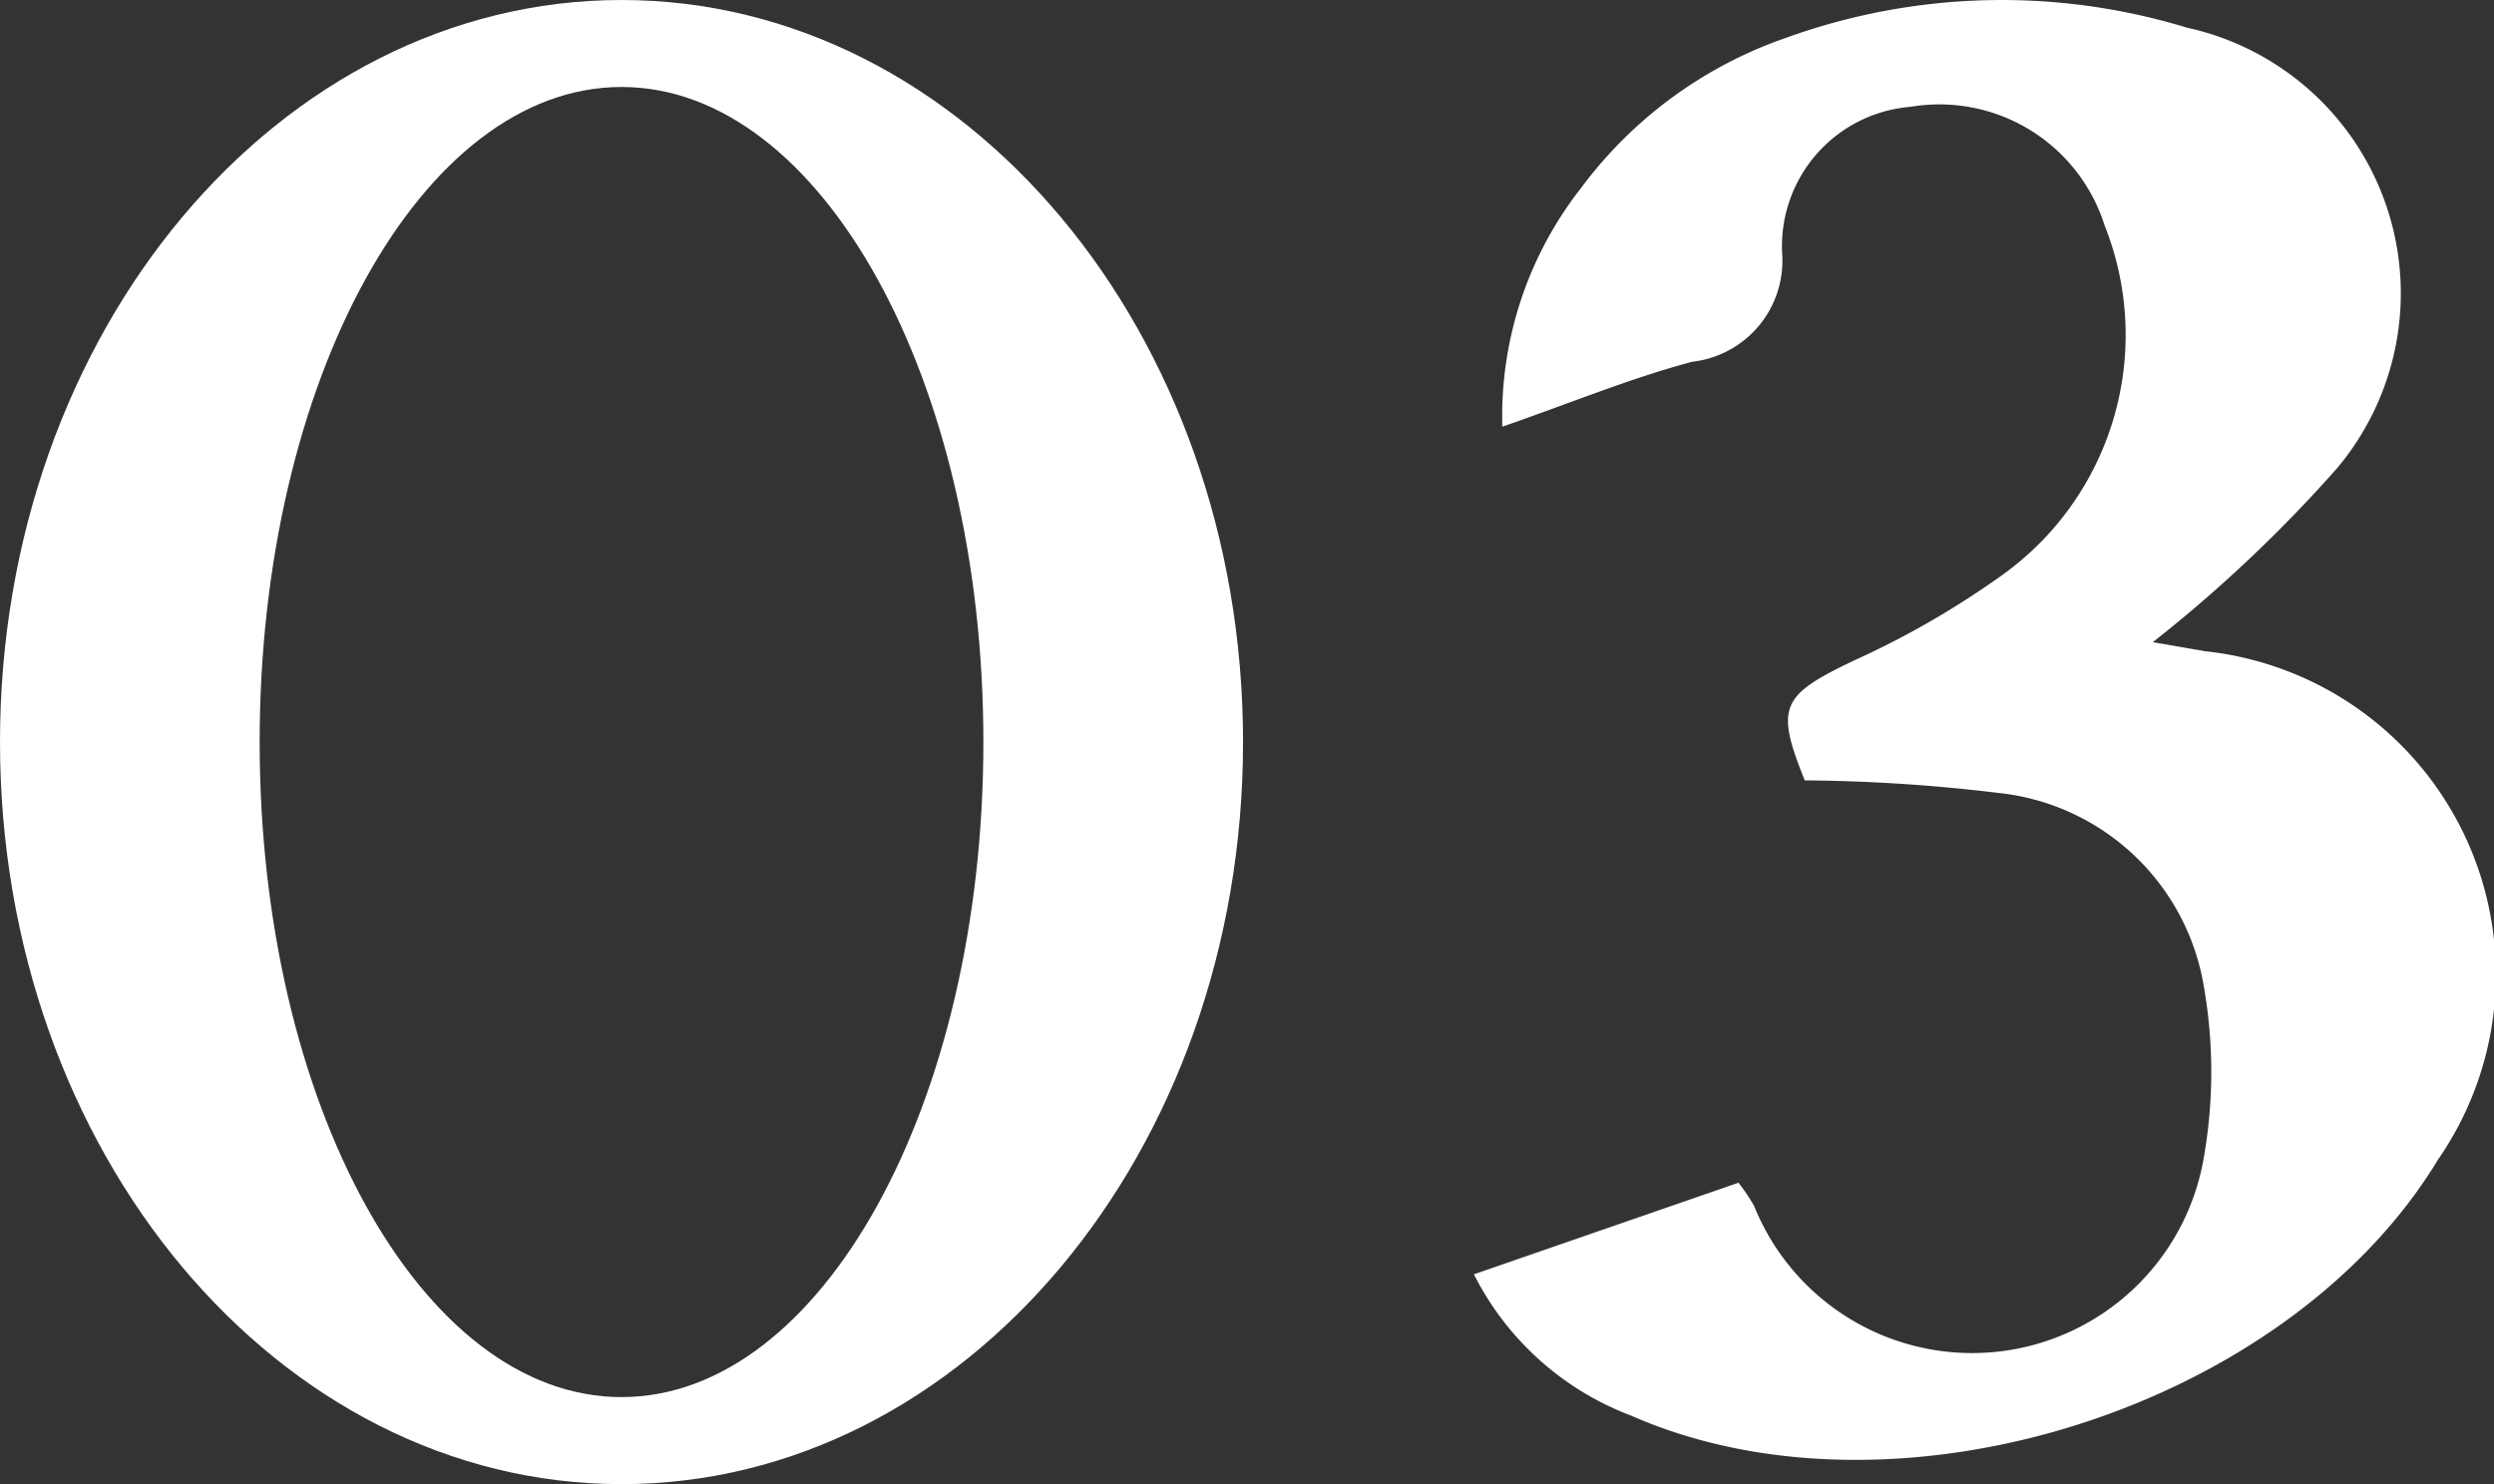 <svg xmlns="http://www.w3.org/2000/svg" xmlns:xlink="http://www.w3.org/1999/xlink" width="38.093" height="22.675" viewBox="0 0 38.093 22.675"><rect x="0" y="0" width="38.093" height="22.675" fill="#333333" stroke="none"/><defs><clipPath id="a"><rect width="38.093" height="22.675" fill="#fff"/></clipPath></defs><g transform="translate(0 0)"><g transform="translate(0 0)" clip-path="url(#a)"><path d="M85.828,19.47l4.043-1.4a2.825,2.825,0,0,1,.239.355,3.59,3.59,0,0,0,6.857-.675,7.565,7.565,0,0,0,.014-2.667,3.557,3.557,0,0,0-3.145-2.969,25.907,25.907,0,0,0-2.953-.191c-.454-1.133-.366-1.3.775-1.842a13.275,13.275,0,0,0,2.179-1.251,4.512,4.512,0,0,0,1.627-5.384A2.646,2.646,0,0,0,92.5,1.632a2.136,2.136,0,0,0-1.961,2.25,1.553,1.553,0,0,1-1.375,1.645c-.942.251-1.85.628-2.9.992a5.656,5.656,0,0,1,1.2-3.643,6.578,6.578,0,0,1,3.139-2.3A9.683,9.683,0,0,1,96.719.422a4.155,4.155,0,0,1,2.3,6.726A21.432,21.432,0,0,1,96.2,9.811c.187.033.5.087.809.14a4.967,4.967,0,0,1,3.547,7.766c-2.3,3.8-8.274,5.693-12.32,3.913a4.452,4.452,0,0,1-2.405-2.159" transform="translate(-63.318 0)" fill="#fff"/><path d="M9.493,0C4.25,0,0,5.076,0,11.337S4.25,22.675,9.493,22.675s9.493-5.076,9.493-11.337S14.736,0,9.493,0m0,21.345c-3.053,0-5.527-4.481-5.527-10.008S6.441,1.329,9.493,1.329s5.527,4.481,5.527,10.008S12.546,21.345,9.493,21.345" transform="translate(0 0)" fill="#fff"/></g></g></svg>